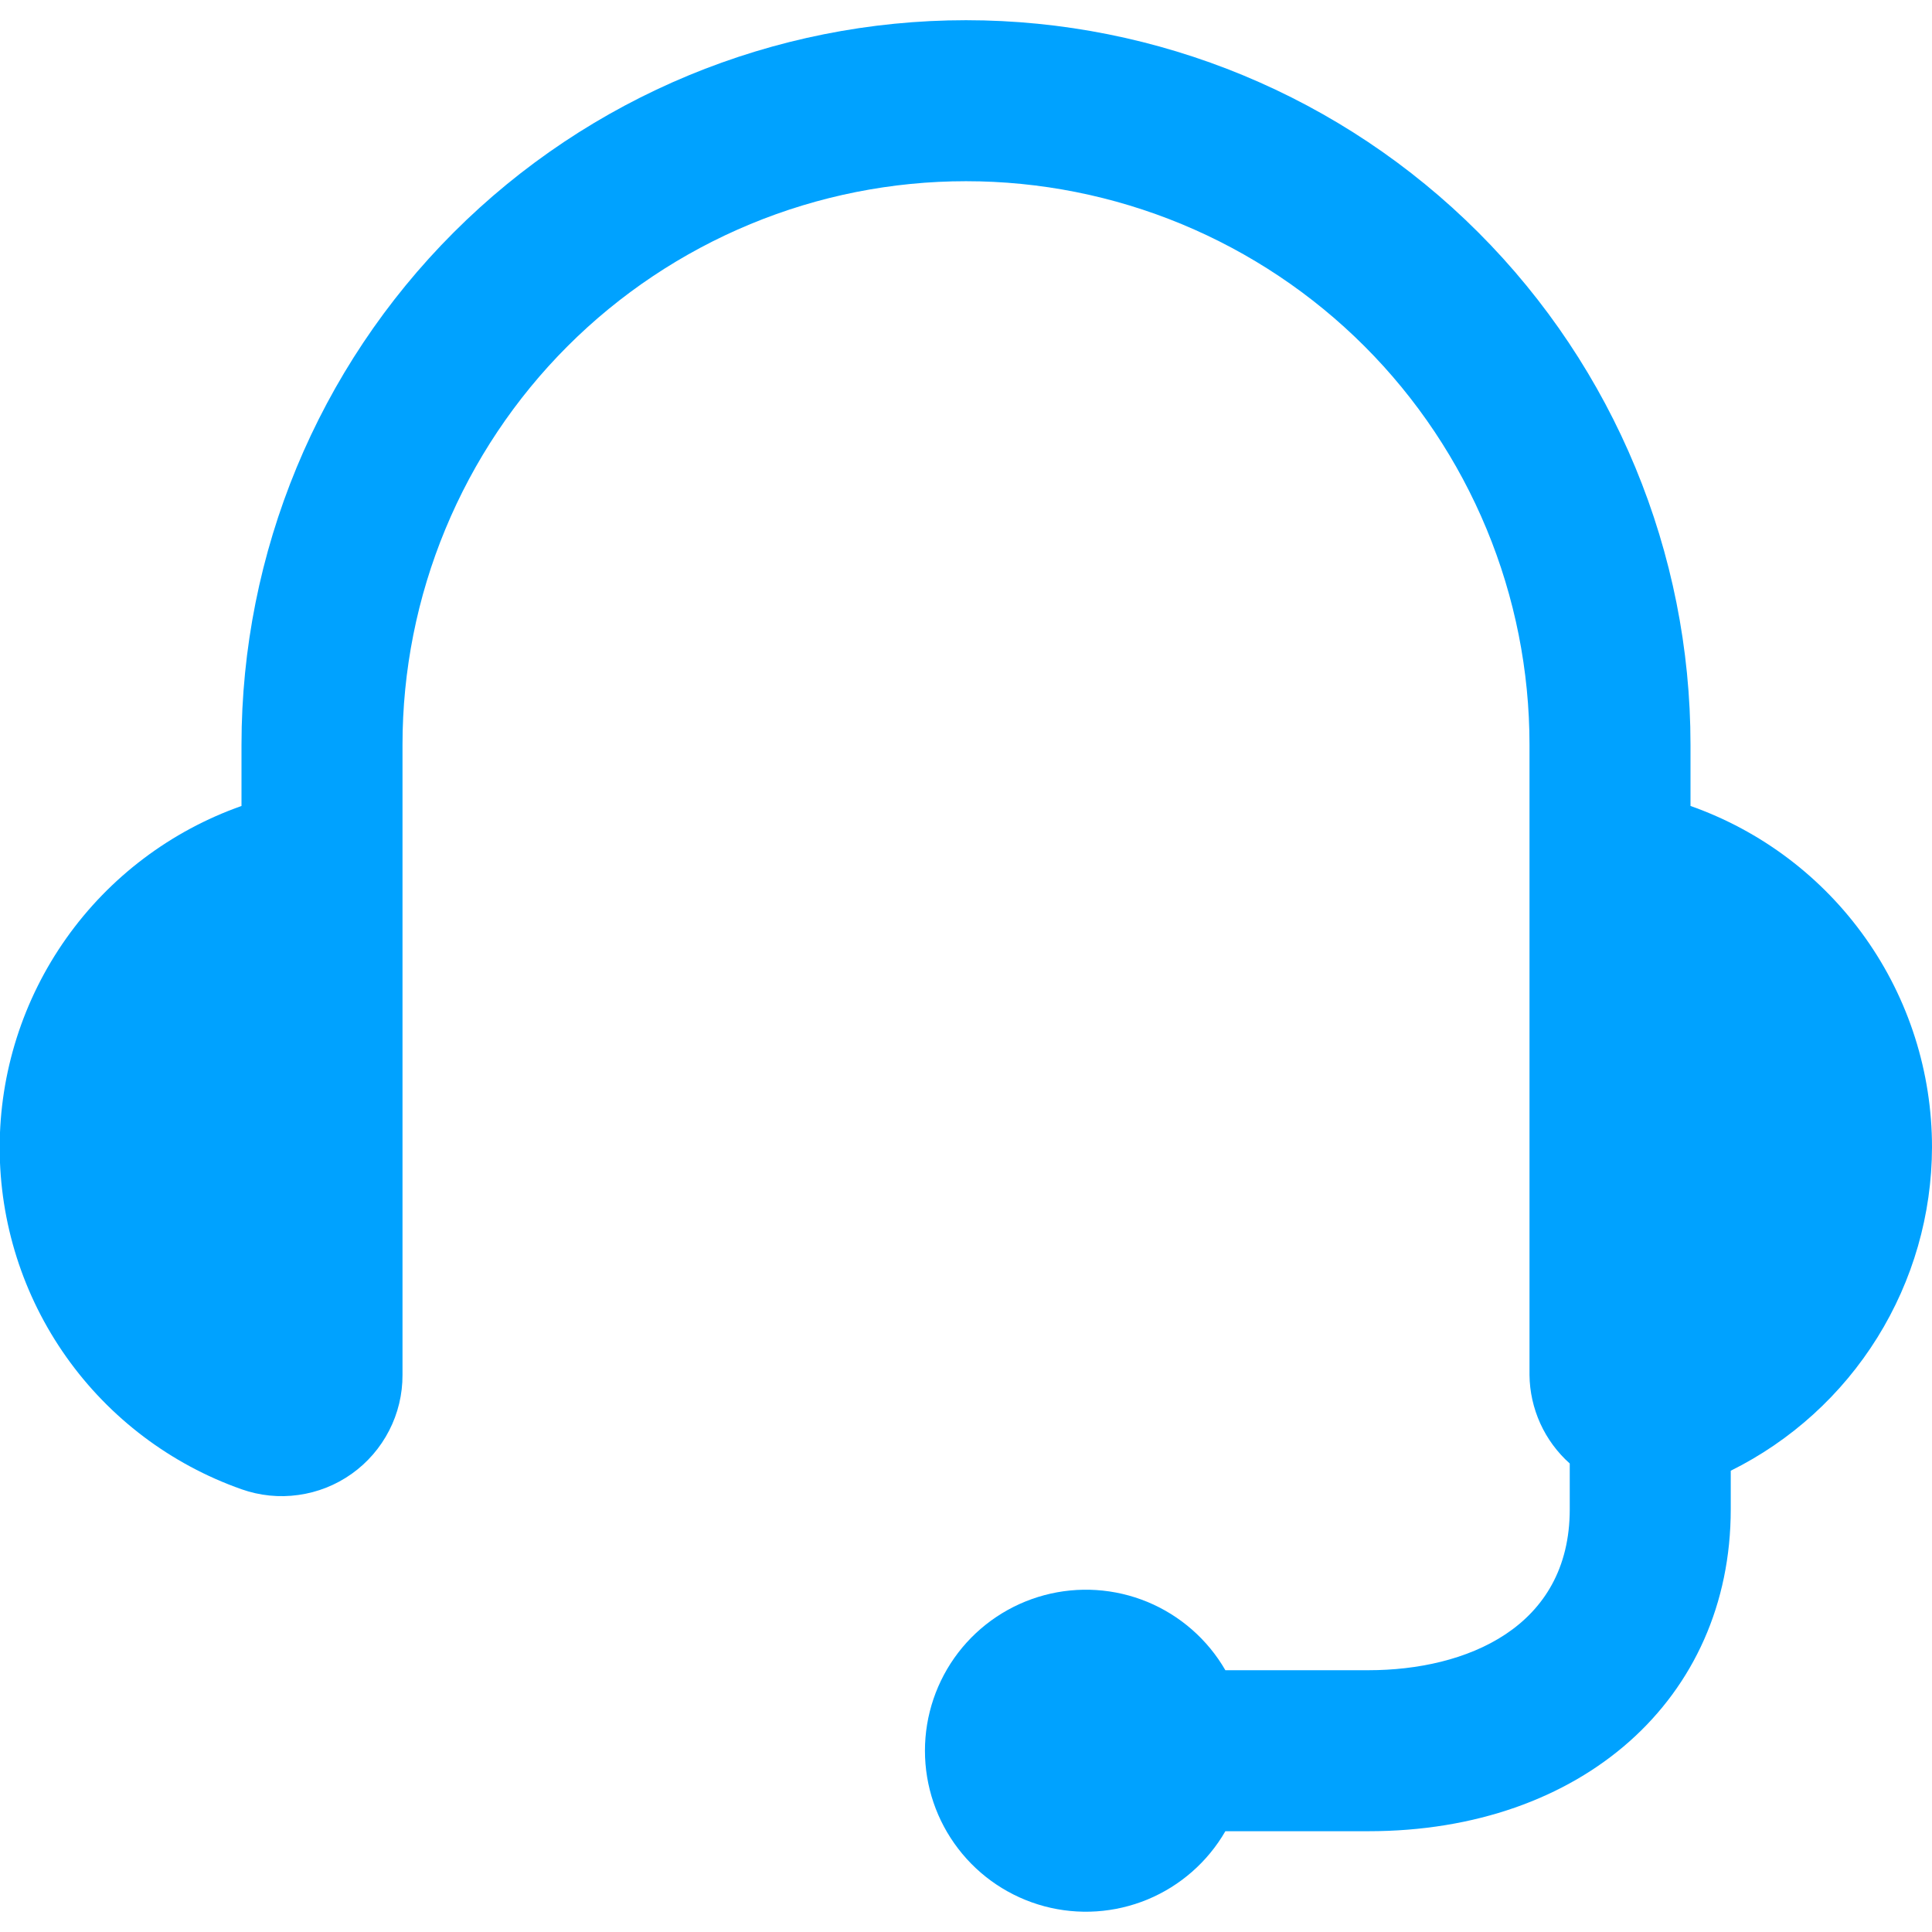 <svg width="24" height="24" viewBox="0 0 24 24" fill="none" xmlns="http://www.w3.org/2000/svg">
<g clip-path="url(#clip0_9_3995)">
<path d="M24 14.251C24 13.321 23.712 12.413 23.174 11.654C22.637 10.895 21.877 10.321 21 10.012V9.251C21 6.864 20.052 4.575 18.364 2.887C16.676 1.199 14.387 0.251 12 0.251C9.613 0.251 7.324 1.199 5.636 2.887C3.948 4.575 3 6.864 3 9.251V10.012C2.122 10.322 1.361 10.896 0.823 11.656C0.285 12.416 -0.004 13.325 -0.004 14.256C-0.004 15.187 0.285 16.096 0.823 16.856C1.361 17.616 2.122 18.19 3 18.5C3.227 18.58 3.469 18.605 3.707 18.571C3.946 18.538 4.172 18.448 4.368 18.309C4.564 18.17 4.724 17.985 4.834 17.771C4.944 17.558 5.001 17.32 5 17.08V9.251C5 8.332 5.181 7.421 5.533 6.572C5.885 5.723 6.4 4.951 7.05 4.301C7.7 3.651 8.472 3.136 9.321 2.784C10.17 2.432 11.081 2.251 12 2.251C12.919 2.251 13.829 2.432 14.679 2.784C15.528 3.136 16.3 3.651 16.95 4.301C17.6 4.951 18.115 5.723 18.467 6.572C18.819 7.421 19 8.332 19 9.251V17.08C19.002 17.288 19.048 17.493 19.134 17.683C19.22 17.872 19.345 18.042 19.5 18.18V18.748C19.5 20.222 18.209 20.748 17 20.748H15.222C15.002 20.367 14.662 20.069 14.255 19.9C13.848 19.732 13.398 19.702 12.972 19.816C12.547 19.93 12.171 20.181 11.903 20.53C11.635 20.88 11.49 21.308 11.49 21.748C11.49 22.188 11.635 22.616 11.903 22.965C12.171 23.315 12.547 23.566 12.972 23.68C13.398 23.794 13.848 23.764 14.255 23.596C14.662 23.427 15.002 23.129 15.222 22.748H17C19.649 22.748 21.5 21.103 21.5 18.748V18.27C22.249 17.898 22.879 17.326 23.321 16.616C23.763 15.906 23.998 15.087 24 14.251Z" fill="#00A2FF"/>
</g>
<defs>
<clipPath id="clip0_9_3995">
<rect width="24" height="24" fill="white"/>
</clipPath>
</defs>
</svg>
